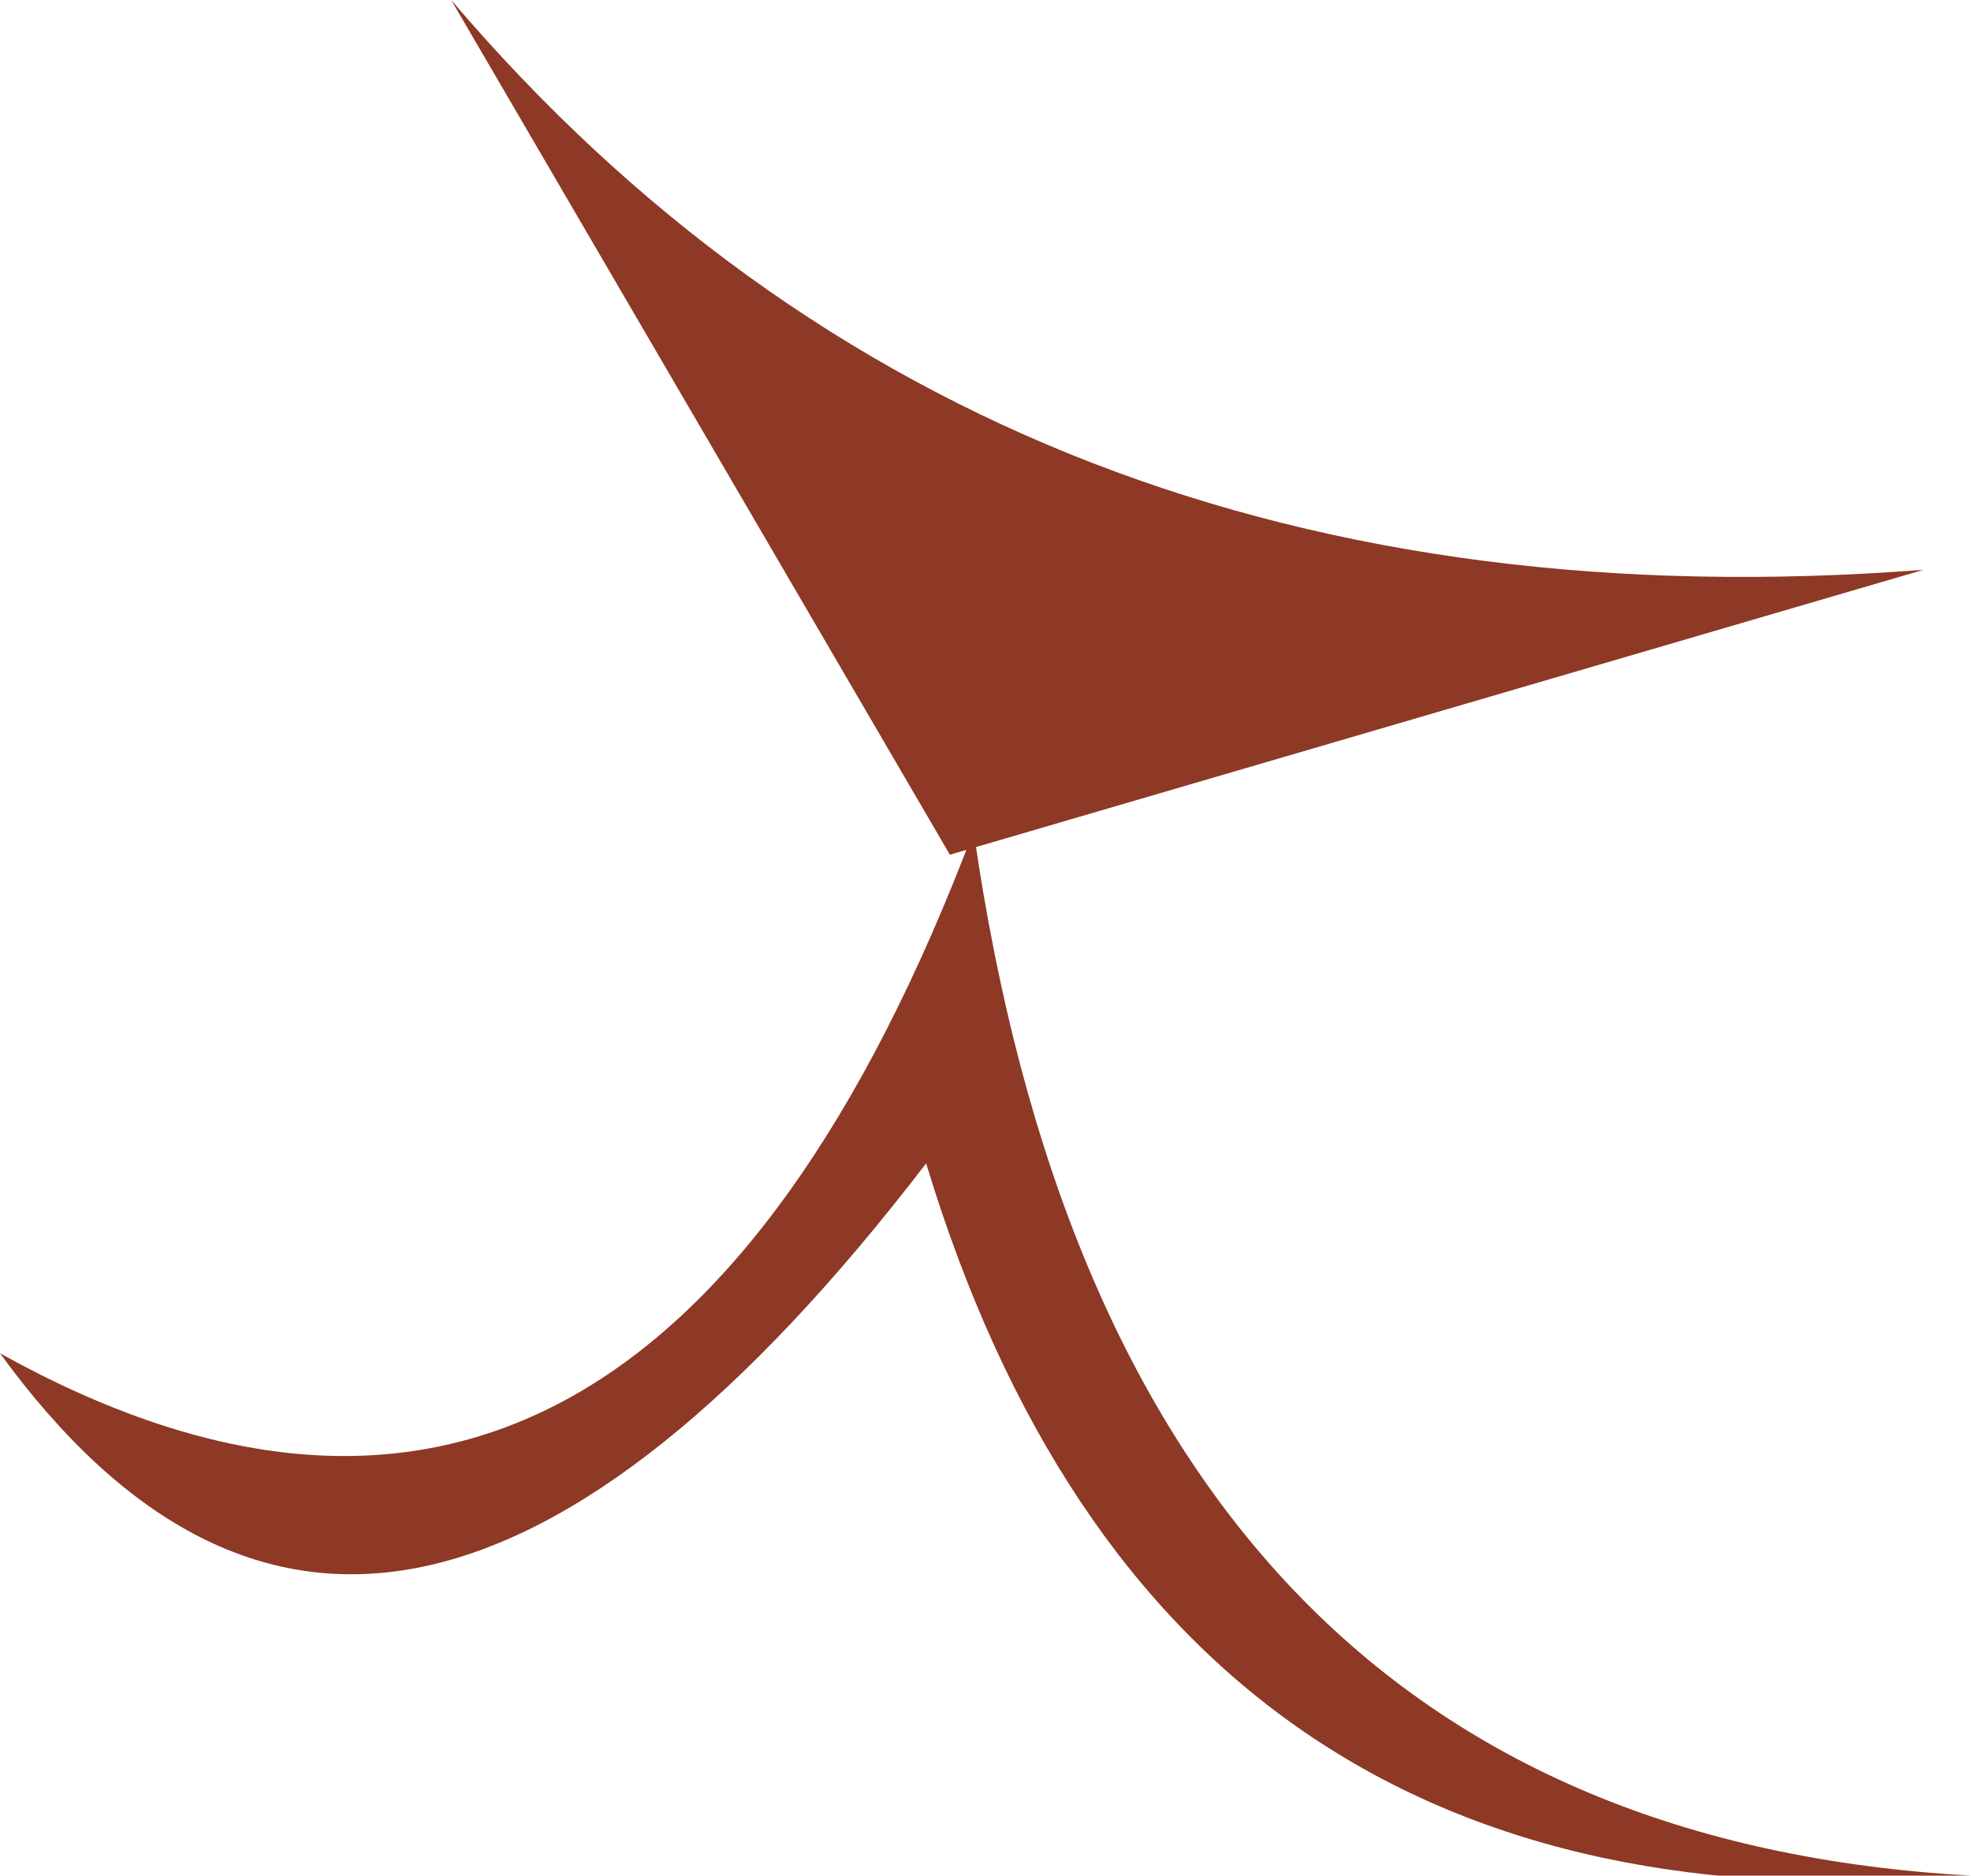 <?xml version="1.0" encoding="UTF-8" standalone="no"?>
<svg xmlns:xlink="http://www.w3.org/1999/xlink" height="3.95px" width="4.15px" xmlns="http://www.w3.org/2000/svg">
  <g transform="matrix(1.0, 0.0, 0.0, 1.0, 0.0, 0.0)">
    <path d="M4.05 1.2 L2.0 1.8 0.95 0.0 Q2.1 1.35 4.05 1.2" fill="#8d3925" fill-rule="evenodd" stroke="none"/>
    <path d="M0.0 2.85 Q1.35 3.6 2.05 1.75 2.35 3.85 4.15 3.95 2.45 4.1 1.95 2.45 0.8 3.95 0.0 2.85" fill="#8d3925" fill-rule="evenodd" stroke="none"/>
  </g>
</svg>
